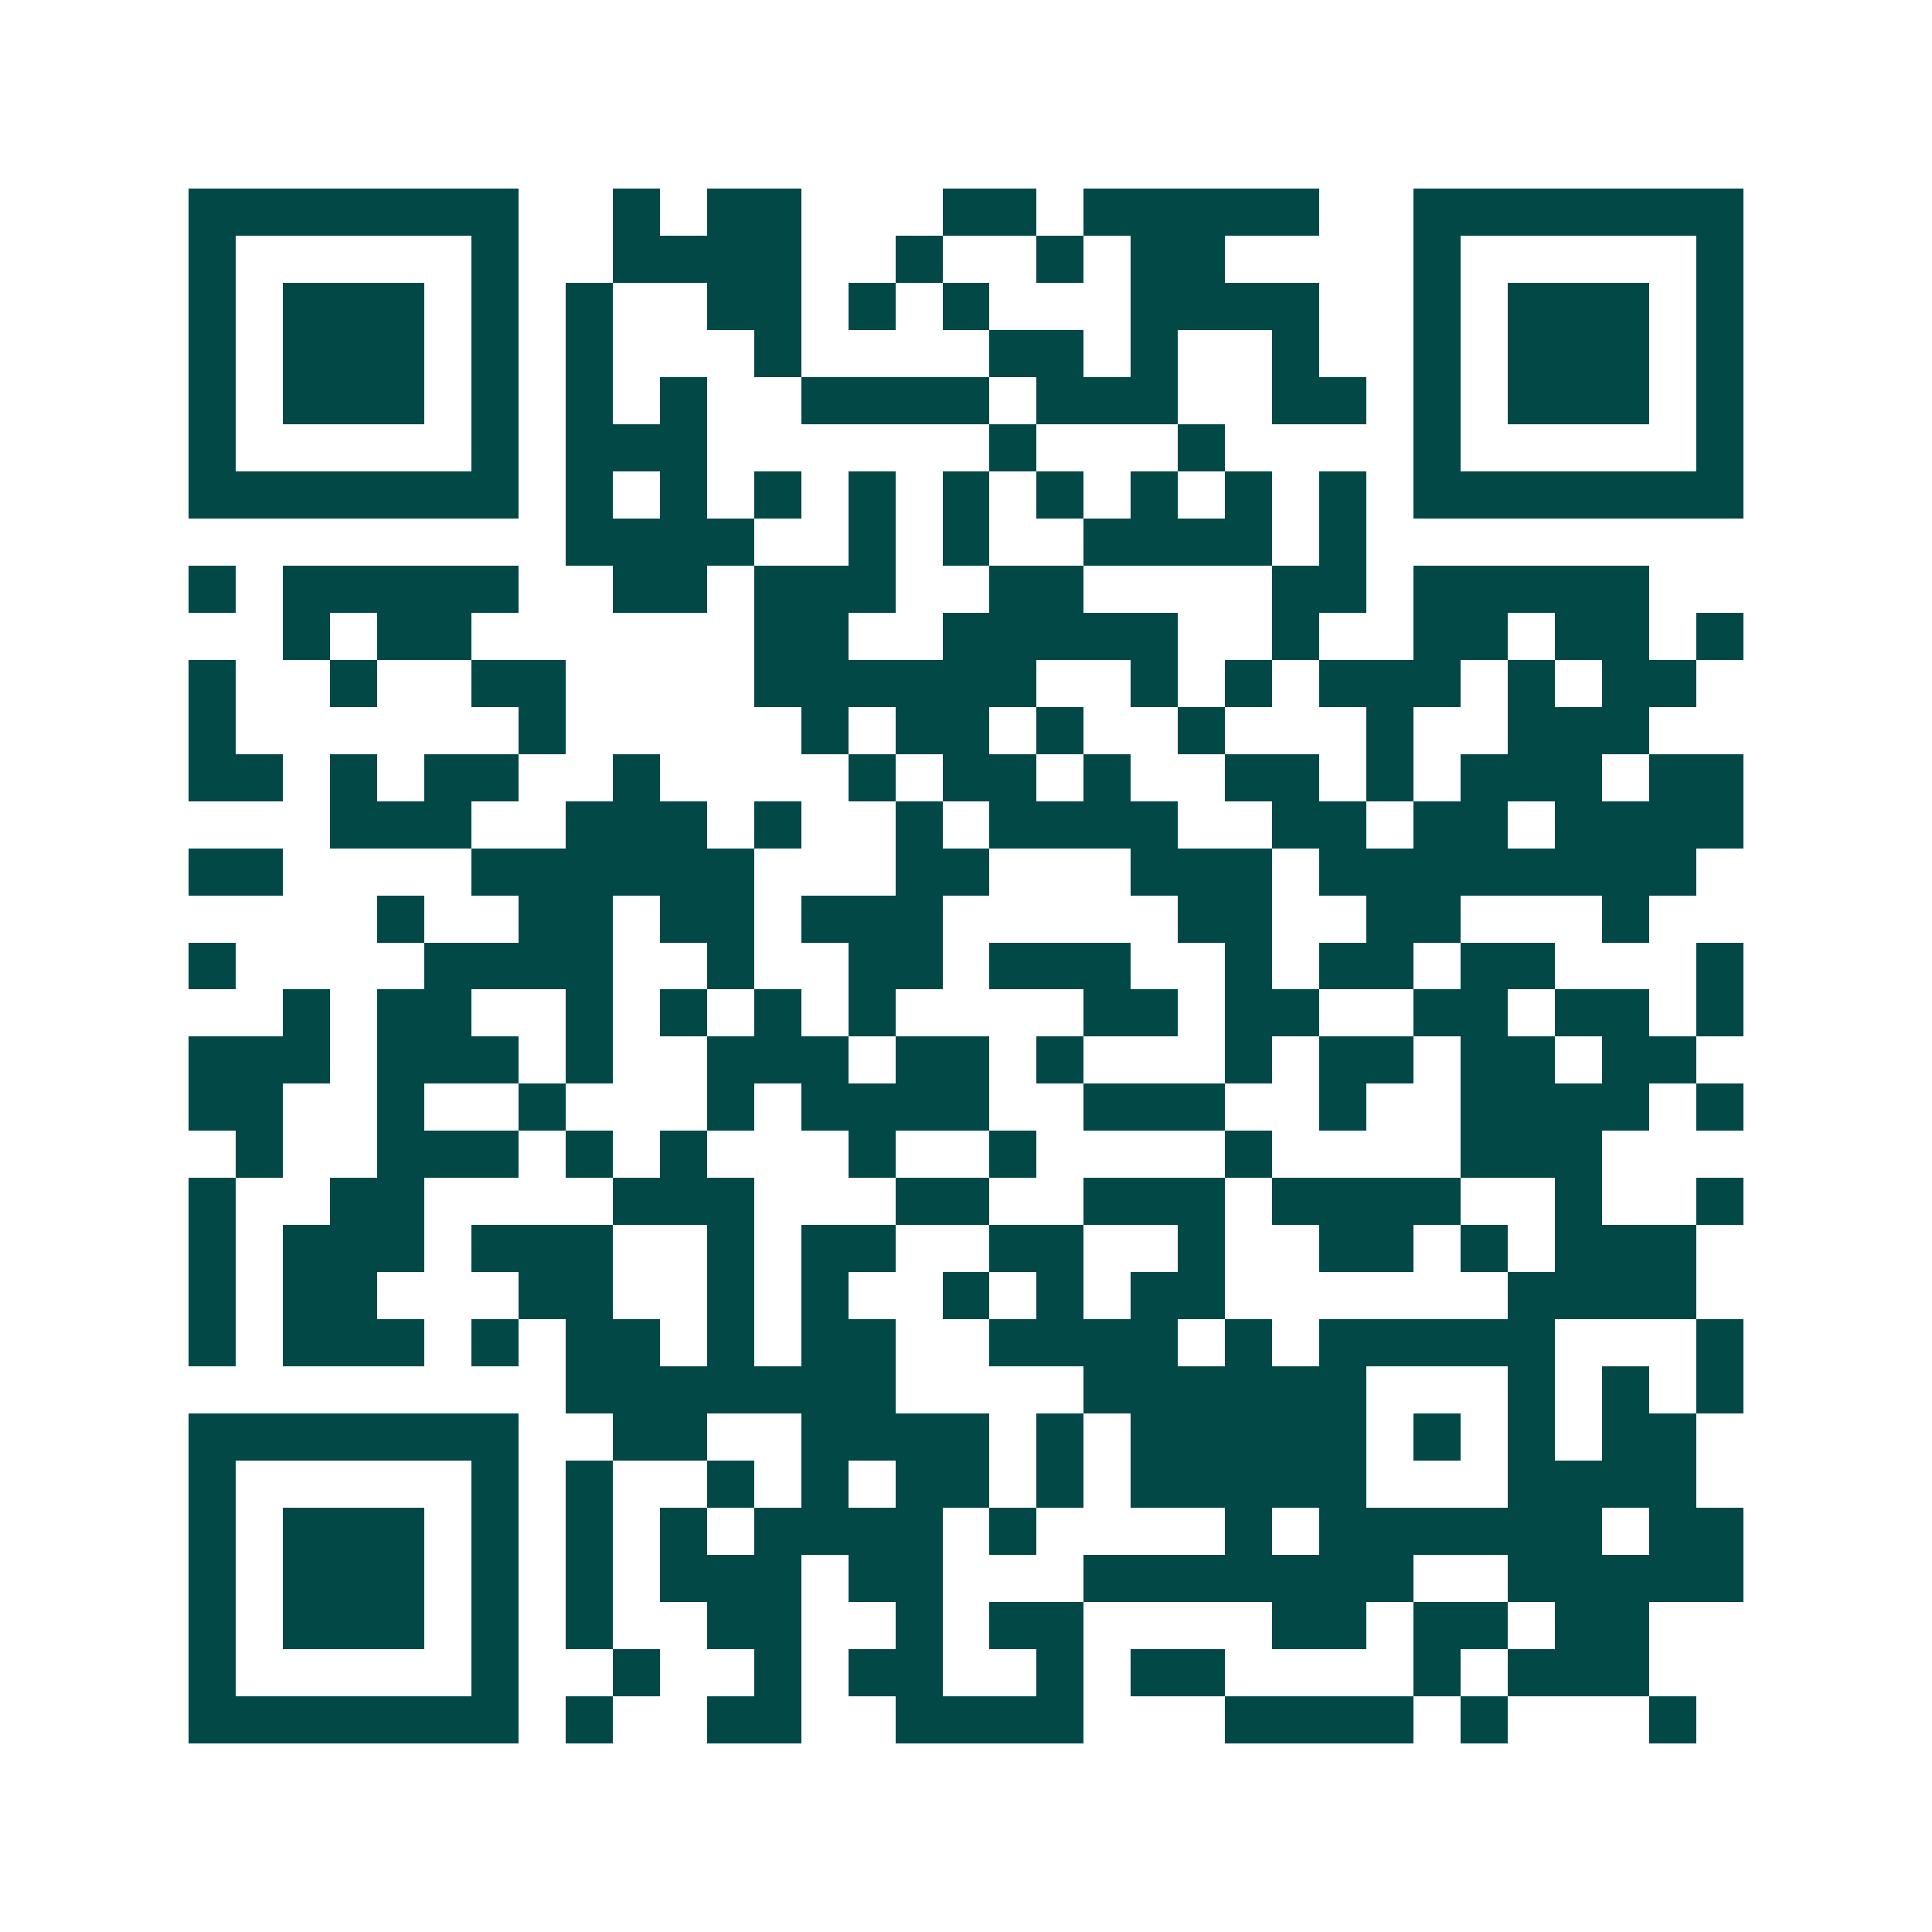 <svg xmlns="http://www.w3.org/2000/svg" width="200" height="200" viewBox="0 0 41 41" shape-rendering="crispEdges"><path fill="#ffffff" d="M0 0h41v41H0z"/><path stroke="#014847" d="M4 4.5h7m2 0h1m1 0h2m3 0h2m1 0h5m2 0h7M4 5.5h1m5 0h1m2 0h4m2 0h1m2 0h1m1 0h2m4 0h1m5 0h1M4 6.5h1m1 0h3m1 0h1m1 0h1m2 0h2m1 0h1m1 0h1m3 0h4m2 0h1m1 0h3m1 0h1M4 7.5h1m1 0h3m1 0h1m1 0h1m3 0h1m4 0h2m1 0h1m2 0h1m2 0h1m1 0h3m1 0h1M4 8.5h1m1 0h3m1 0h1m1 0h1m1 0h1m2 0h4m1 0h3m2 0h2m1 0h1m1 0h3m1 0h1M4 9.5h1m5 0h1m1 0h3m6 0h1m3 0h1m4 0h1m5 0h1M4 10.5h7m1 0h1m1 0h1m1 0h1m1 0h1m1 0h1m1 0h1m1 0h1m1 0h1m1 0h1m1 0h7M12 11.5h4m2 0h1m1 0h1m2 0h4m1 0h1M4 12.5h1m1 0h5m2 0h2m1 0h3m2 0h2m4 0h2m1 0h5M6 13.5h1m1 0h2m6 0h2m2 0h5m2 0h1m2 0h2m1 0h2m1 0h1M4 14.5h1m2 0h1m2 0h2m4 0h6m2 0h1m1 0h1m1 0h3m1 0h1m1 0h2M4 15.5h1m6 0h1m5 0h1m1 0h2m1 0h1m2 0h1m3 0h1m2 0h3M4 16.5h2m1 0h1m1 0h2m2 0h1m4 0h1m1 0h2m1 0h1m2 0h2m1 0h1m1 0h3m1 0h2M7 17.5h3m2 0h3m1 0h1m2 0h1m1 0h4m2 0h2m1 0h2m1 0h4M4 18.5h2m4 0h6m3 0h2m3 0h3m1 0h8M8 19.5h1m2 0h2m1 0h2m1 0h3m5 0h2m2 0h2m3 0h1M4 20.5h1m4 0h4m2 0h1m2 0h2m1 0h3m2 0h1m1 0h2m1 0h2m3 0h1M6 21.5h1m1 0h2m2 0h1m1 0h1m1 0h1m1 0h1m4 0h2m1 0h2m2 0h2m1 0h2m1 0h1M4 22.5h3m1 0h3m1 0h1m2 0h3m1 0h2m1 0h1m3 0h1m1 0h2m1 0h2m1 0h2M4 23.5h2m2 0h1m2 0h1m3 0h1m1 0h4m2 0h3m2 0h1m2 0h4m1 0h1M5 24.5h1m2 0h3m1 0h1m1 0h1m3 0h1m2 0h1m4 0h1m4 0h3M4 25.5h1m2 0h2m4 0h3m3 0h2m2 0h3m1 0h4m2 0h1m2 0h1M4 26.5h1m1 0h3m1 0h3m2 0h1m1 0h2m2 0h2m2 0h1m2 0h2m1 0h1m1 0h3M4 27.5h1m1 0h2m3 0h2m2 0h1m1 0h1m2 0h1m1 0h1m1 0h2m6 0h4M4 28.5h1m1 0h3m1 0h1m1 0h2m1 0h1m1 0h2m2 0h4m1 0h1m1 0h5m3 0h1M12 29.5h7m4 0h6m3 0h1m1 0h1m1 0h1M4 30.5h7m2 0h2m2 0h4m1 0h1m1 0h5m1 0h1m1 0h1m1 0h2M4 31.5h1m5 0h1m1 0h1m2 0h1m1 0h1m1 0h2m1 0h1m1 0h5m3 0h4M4 32.5h1m1 0h3m1 0h1m1 0h1m1 0h1m1 0h4m1 0h1m4 0h1m1 0h6m1 0h2M4 33.5h1m1 0h3m1 0h1m1 0h1m1 0h3m1 0h2m3 0h7m2 0h5M4 34.5h1m1 0h3m1 0h1m1 0h1m2 0h2m2 0h1m1 0h2m4 0h2m1 0h2m1 0h2M4 35.5h1m5 0h1m2 0h1m2 0h1m1 0h2m2 0h1m1 0h2m4 0h1m1 0h3M4 36.5h7m1 0h1m2 0h2m2 0h4m3 0h4m1 0h1m3 0h1"/></svg>
